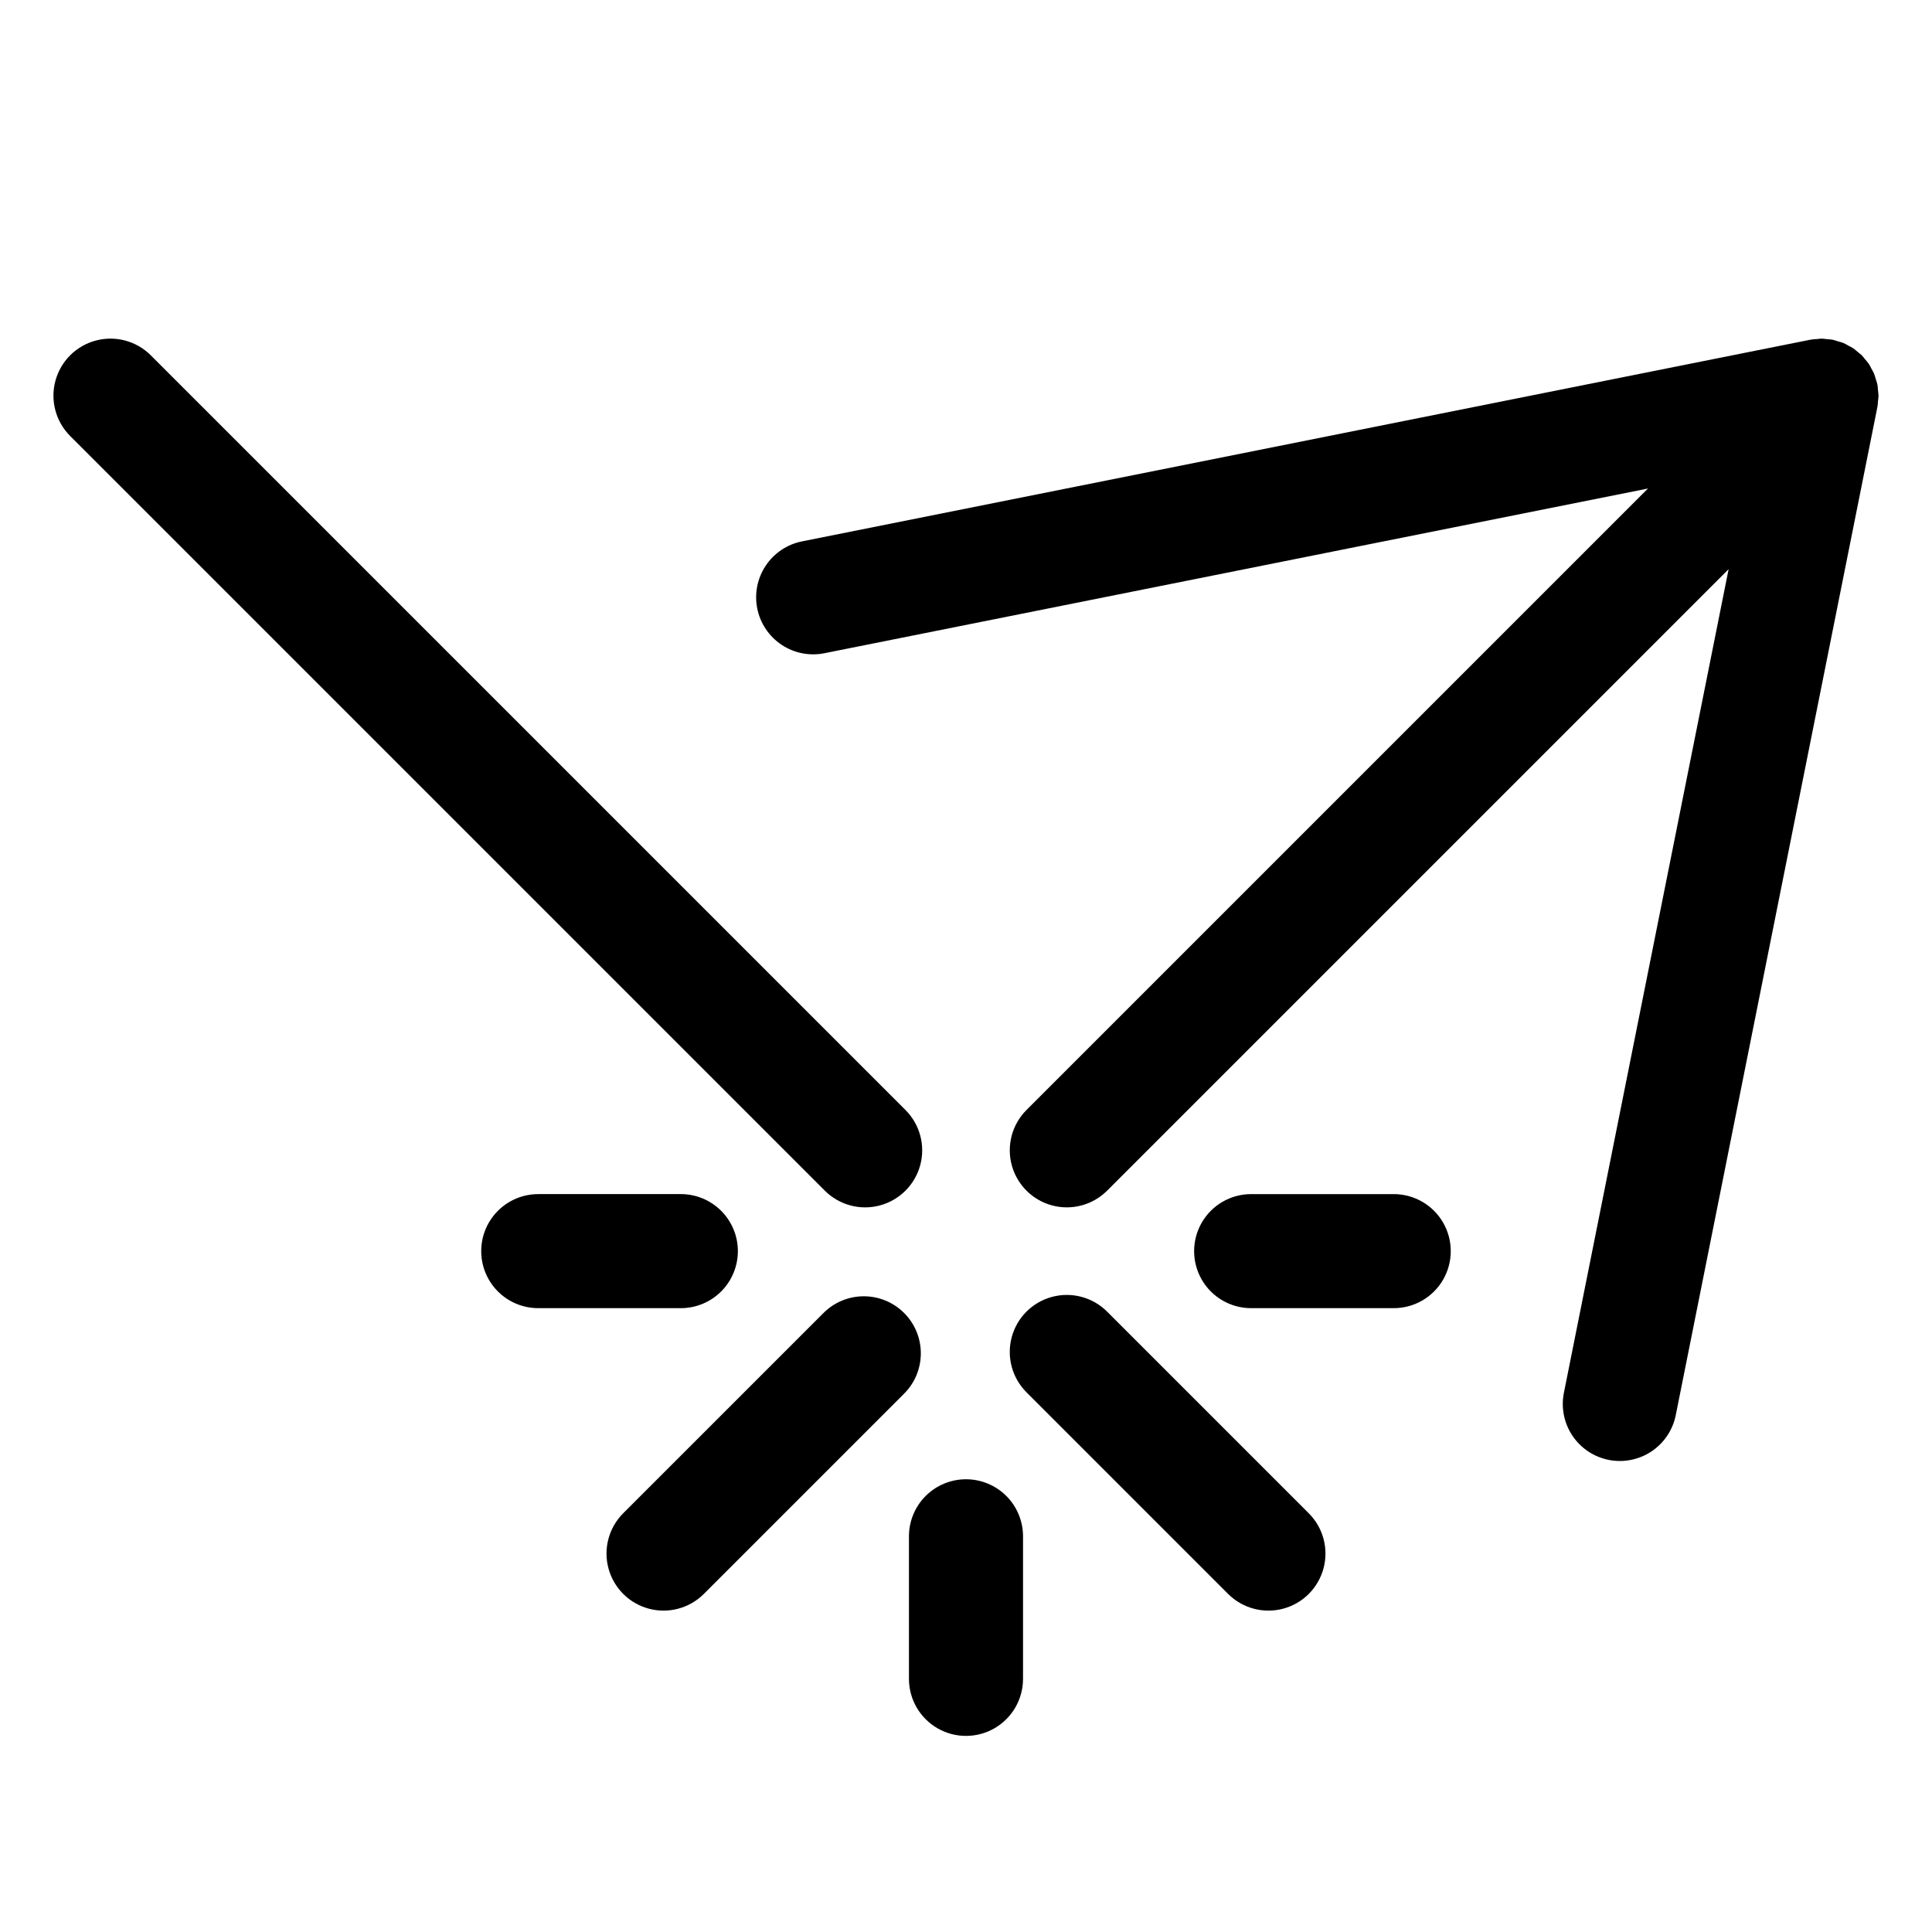 <?xml version="1.0" encoding="UTF-8"?>
<!-- Uploaded to: SVG Repo, www.svgrepo.com, Generator: SVG Repo Mixer Tools -->
<svg fill="#000000" width="800px" height="800px" version="1.1" viewBox="144 144 512 512" xmlns="http://www.w3.org/2000/svg">
 <path d="m362.59 459.54-200-200c-3.816-3.82-5.309-9.383-3.91-14.598 1.395-5.215 5.469-9.289 10.684-10.688 5.219-1.398 10.781 0.094 14.598 3.91l200 200c3.82 3.82 5.312 9.383 3.914 14.598-1.398 5.215-5.473 9.289-10.688 10.688-5.215 1.398-10.781-0.094-14.598-3.91zm279.23-210.66v-0.051c0-0.473-0.09-0.93-0.133-1.398-0.027-0.504-0.078-1.008-0.152-1.508l-0.004-0.035-0.008-0.02c-0.098-0.477-0.277-0.922-0.418-1.379-0.141-0.469-0.246-0.945-0.434-1.398l-0.031-0.082 0.004-0.004c-0.215-0.453-0.453-0.898-0.711-1.328l-0.004-0.004c-0.211-0.391-0.379-0.801-0.629-1.176l-0.043-0.062c-0.316-0.434-0.656-0.852-1.02-1.25-0.277-0.332-0.523-0.691-0.828-1l-0.016-0.02-0.02-0.016c-0.316-0.316-0.688-0.566-1.031-0.852h0.004c-0.391-0.352-0.797-0.684-1.219-0.992l-0.062-0.043c-0.391-0.258-0.812-0.434-1.219-0.656-0.43-0.23-0.832-0.5-1.289-0.691l-0.078-0.027h-0.004c-0.477-0.176-0.961-0.324-1.453-0.449-0.441-0.133-0.871-0.309-1.324-0.398l-0.023-0.008-0.035-0.004h-0.004c-0.523-0.082-1.051-0.137-1.582-0.16-0.441-0.039-0.871-0.125-1.316-0.125h-0.062c-0.348 0-0.684 0.074-1.027 0.098h-0.004c-0.625 0.023-1.246 0.086-1.867 0.188l-0.035 0.004-267.18 53.434c-3.938 0.781-7.402 3.098-9.629 6.434-2.231 3.336-3.039 7.422-2.254 11.359 0.789 3.934 3.109 7.394 6.449 9.617s7.43 3.027 11.363 2.234l218.24-43.648-164.7 164.7c-3.82 3.82-5.309 9.383-3.914 14.598 1.398 5.215 5.473 9.289 10.688 10.688 5.215 1.398 10.781-0.094 14.598-3.91l164.7-164.7-43.648 218.24c-0.793 3.934 0.012 8.02 2.234 11.363 2.223 3.34 5.684 5.66 9.621 6.445 3.934 0.789 8.02-0.023 11.359-2.25 3.336-2.231 5.648-5.695 6.43-9.629l53.418-267.09 0.012-0.055 0.008-0.043 0.004-0.035c0.074-0.5 0.125-1.004 0.152-1.508 0.043-0.465 0.133-0.922 0.133-1.395zm-241.82 287.14c-4.012 0-7.856 1.594-10.688 4.426-2.836 2.836-4.43 6.68-4.43 10.688v37.785c0 5.402 2.883 10.391 7.559 13.09 4.676 2.699 10.438 2.699 15.113 0 4.676-2.699 7.559-7.688 7.559-13.09v-37.785c0-4.008-1.594-7.852-4.426-10.688-2.836-2.832-6.68-4.426-10.688-4.426zm-60.457-60.457c0-4.008-1.594-7.852-4.43-10.688-2.832-2.836-6.676-4.426-10.688-4.426h-37.785c-5.398 0-10.391 2.879-13.09 7.555s-2.699 10.438 0 15.117c2.699 4.676 7.691 7.555 13.09 7.555h37.785c4.012 0 7.856-1.594 10.688-4.426 2.836-2.836 4.43-6.68 4.43-10.688zm173.81-15.113h-37.785c-5.398 0-10.391 2.879-13.09 7.555s-2.699 10.438 0 15.117c2.699 4.676 7.691 7.555 13.09 7.555h37.785c5.398 0 10.391-2.879 13.09-7.555 2.699-4.68 2.699-10.441 0-15.117-2.699-4.676-7.691-7.555-13.09-7.555zm-129.75 31.508c-2.836-2.836-6.68-4.43-10.688-4.43-4.008 0-7.852 1.594-10.684 4.43l-53.074 53.07c-3.816 3.816-5.309 9.383-3.91 14.598 1.395 5.215 5.469 9.289 10.684 10.688 5.215 1.398 10.781-0.094 14.598-3.91l53.074-53.074c2.836-2.832 4.426-6.68 4.426-10.688 0-4.008-1.59-7.852-4.426-10.684zm53.797-0.363c-3.816-3.816-9.383-5.309-14.598-3.91-5.215 1.395-9.289 5.469-10.688 10.684-1.395 5.219 0.094 10.781 3.914 14.598l53.434 53.438c3.82 3.816 9.383 5.309 14.598 3.91 5.219-1.395 9.289-5.469 10.688-10.684 1.398-5.215-0.094-10.781-3.91-14.598z"/>
</svg>
